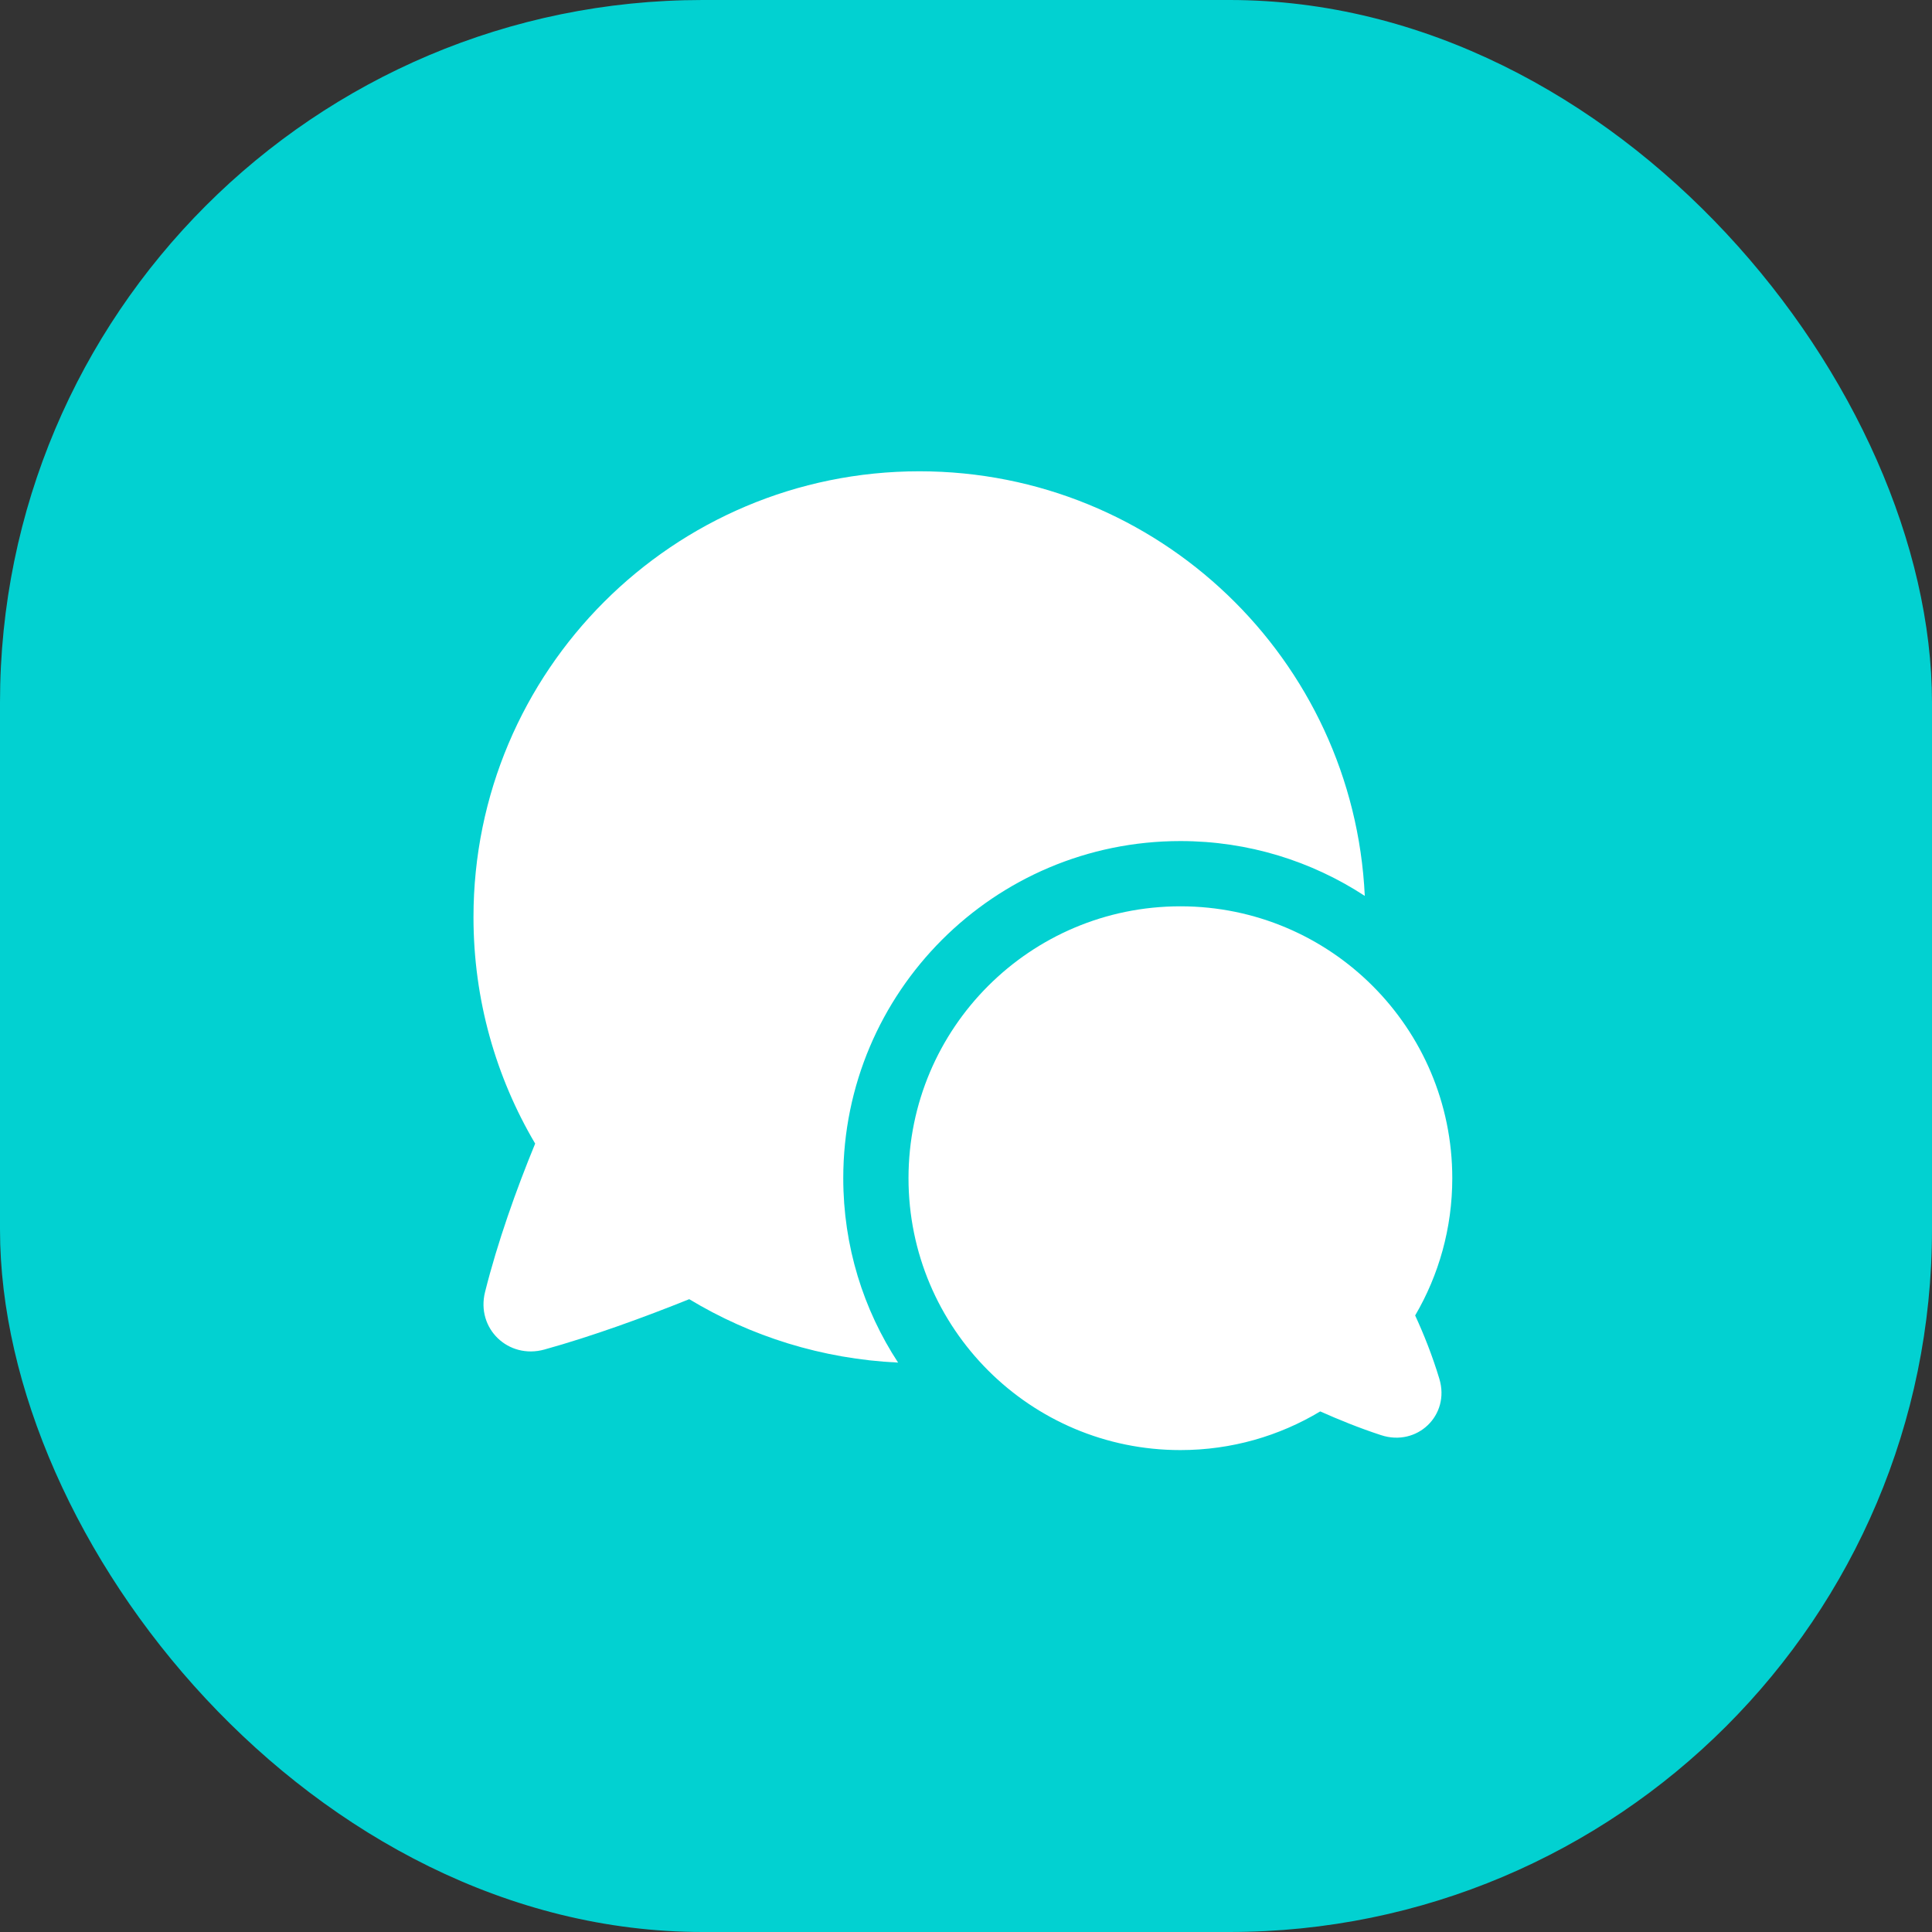 <?xml version="1.0" encoding="UTF-8"?> <svg xmlns="http://www.w3.org/2000/svg" width="66" height="66" viewBox="0 0 66 66" fill="none"><rect x="0" y="0" width="66" height="66" fill="#333333" stroke="none"/><rect width="66" height="66" rx="24" fill="#02D1D1"></rect><path d="M16.175 31.332C16.175 22.92 22.995 16.1 31.407 16.1C39.576 16.1 46.243 22.53 46.623 30.605C44.812 29.421 42.649 28.732 40.324 28.732C33.963 28.732 28.807 33.888 28.807 40.249C28.807 42.574 29.495 44.738 30.68 46.548C28.078 46.425 25.646 45.65 23.545 44.382C21.999 45.004 20.223 45.651 18.598 46.102C17.367 46.444 16.258 45.386 16.57 44.137C16.991 42.451 17.638 40.629 18.282 39.067C16.943 36.8 16.175 34.155 16.175 31.332Z" fill="white"></path><path d="M40.324 30.961C45.454 30.961 49.612 35.119 49.612 40.249C49.612 41.959 49.15 43.561 48.344 44.938C48.642 45.585 48.934 46.318 49.17 47.101C49.547 48.35 48.41 49.429 47.183 49.028C46.439 48.785 45.733 48.498 45.101 48.216C43.705 49.055 42.07 49.537 40.324 49.537C35.194 49.537 31.036 45.379 31.036 40.249C31.036 35.119 35.194 30.961 40.324 30.961Z" fill="white"></path></svg> 
